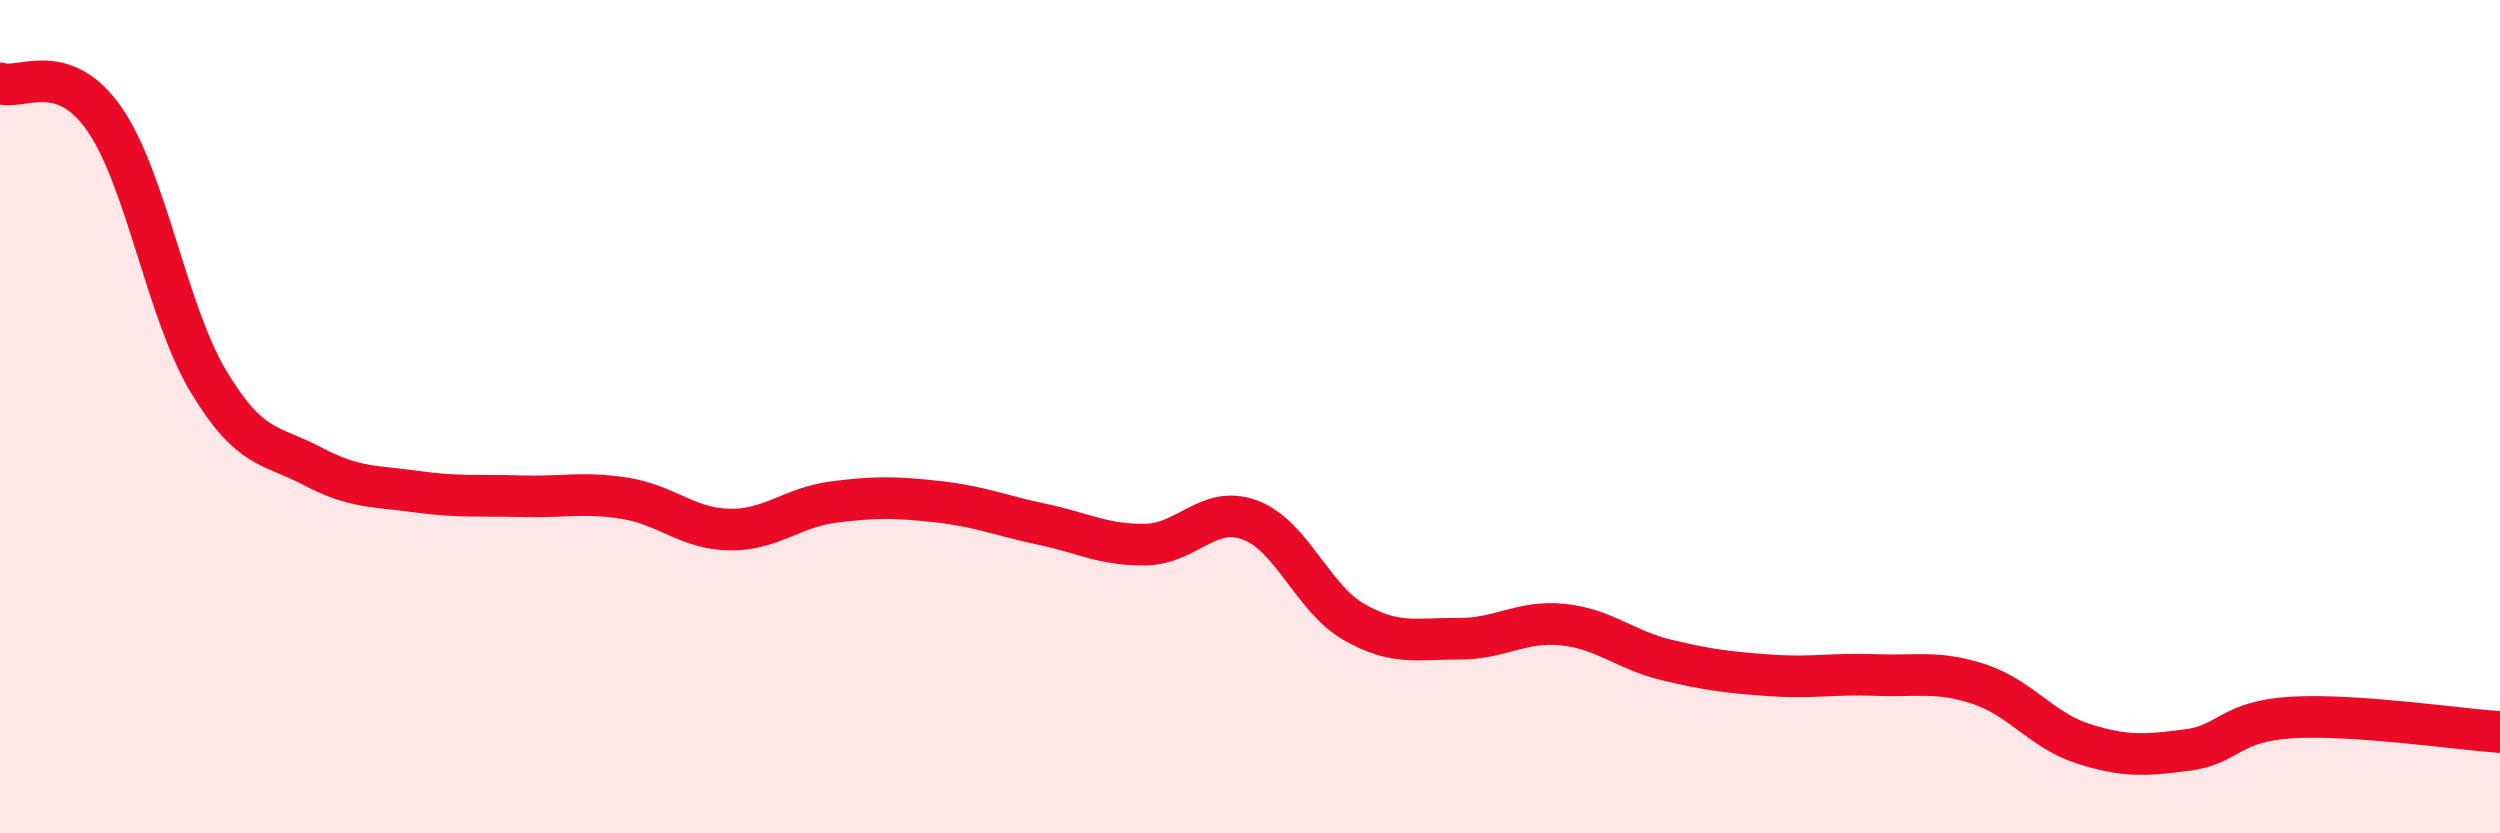 
    <svg width="60" height="20" viewBox="0 0 60 20" xmlns="http://www.w3.org/2000/svg">
      <path
        d="M 0,2 C 0.5,2.17 1.5,1.42 2.5,2.85 C 3.5,4.28 4,7.48 5,9.15 C 6,10.82 6.5,10.66 7.5,11.19 C 8.5,11.72 9,11.66 10,11.8 C 11,11.94 11.5,11.88 12.5,11.91 C 13.5,11.94 14,11.8 15,11.96 C 16,12.12 16.5,12.69 17.5,12.71 C 18.5,12.73 19,12.18 20,12.05 C 21,11.92 21.5,11.93 22.5,12.04 C 23.5,12.15 24,12.37 25,12.58 C 26,12.79 26.5,13.09 27.5,13.07 C 28.5,13.05 29,12.11 30,12.48 C 31,12.85 31.5,14.36 32.5,14.93 C 33.5,15.5 34,15.32 35,15.33 C 36,15.34 36.5,14.89 37.5,14.99 C 38.5,15.09 39,15.6 40,15.84 C 41,16.08 41.5,16.14 42.5,16.21 C 43.5,16.28 44,16.16 45,16.2 C 46,16.24 46.5,16.09 47.5,16.42 C 48.5,16.75 49,17.53 50,17.85 C 51,18.17 51.5,18.13 52.5,18 C 53.5,17.87 53.5,17.31 55,17.22 C 56.5,17.13 59,17.5 60,17.57L60 20L0 20Z"
        fill="#EB0A25"
        opacity="0.1"
        stroke-linecap="round"
        stroke-linejoin="round"
      />
      <path
        d="M 0,2 C 0.5,2.17 1.5,1.42 2.5,2.85 C 3.5,4.28 4,7.48 5,9.15 C 6,10.82 6.5,10.66 7.5,11.19 C 8.5,11.72 9,11.66 10,11.8 C 11,11.94 11.5,11.88 12.5,11.91 C 13.5,11.94 14,11.8 15,11.96 C 16,12.12 16.5,12.69 17.5,12.71 C 18.5,12.73 19,12.18 20,12.05 C 21,11.92 21.5,11.93 22.5,12.04 C 23.5,12.15 24,12.37 25,12.58 C 26,12.79 26.5,13.09 27.5,13.07 C 28.5,13.05 29,12.11 30,12.48 C 31,12.85 31.5,14.36 32.5,14.93 C 33.5,15.5 34,15.32 35,15.33 C 36,15.34 36.5,14.89 37.5,14.99 C 38.5,15.09 39,15.6 40,15.84 C 41,16.08 41.5,16.14 42.5,16.21 C 43.5,16.28 44,16.16 45,16.2 C 46,16.24 46.5,16.09 47.5,16.42 C 48.5,16.75 49,17.53 50,17.85 C 51,18.17 51.5,18.13 52.5,18 C 53.5,17.87 53.5,17.31 55,17.22 C 56.5,17.13 59,17.5 60,17.57"
        stroke="#EB0A25"
        stroke-width="1"
        fill="none"
        stroke-linecap="round"
        stroke-linejoin="round"
      />
    </svg>
  